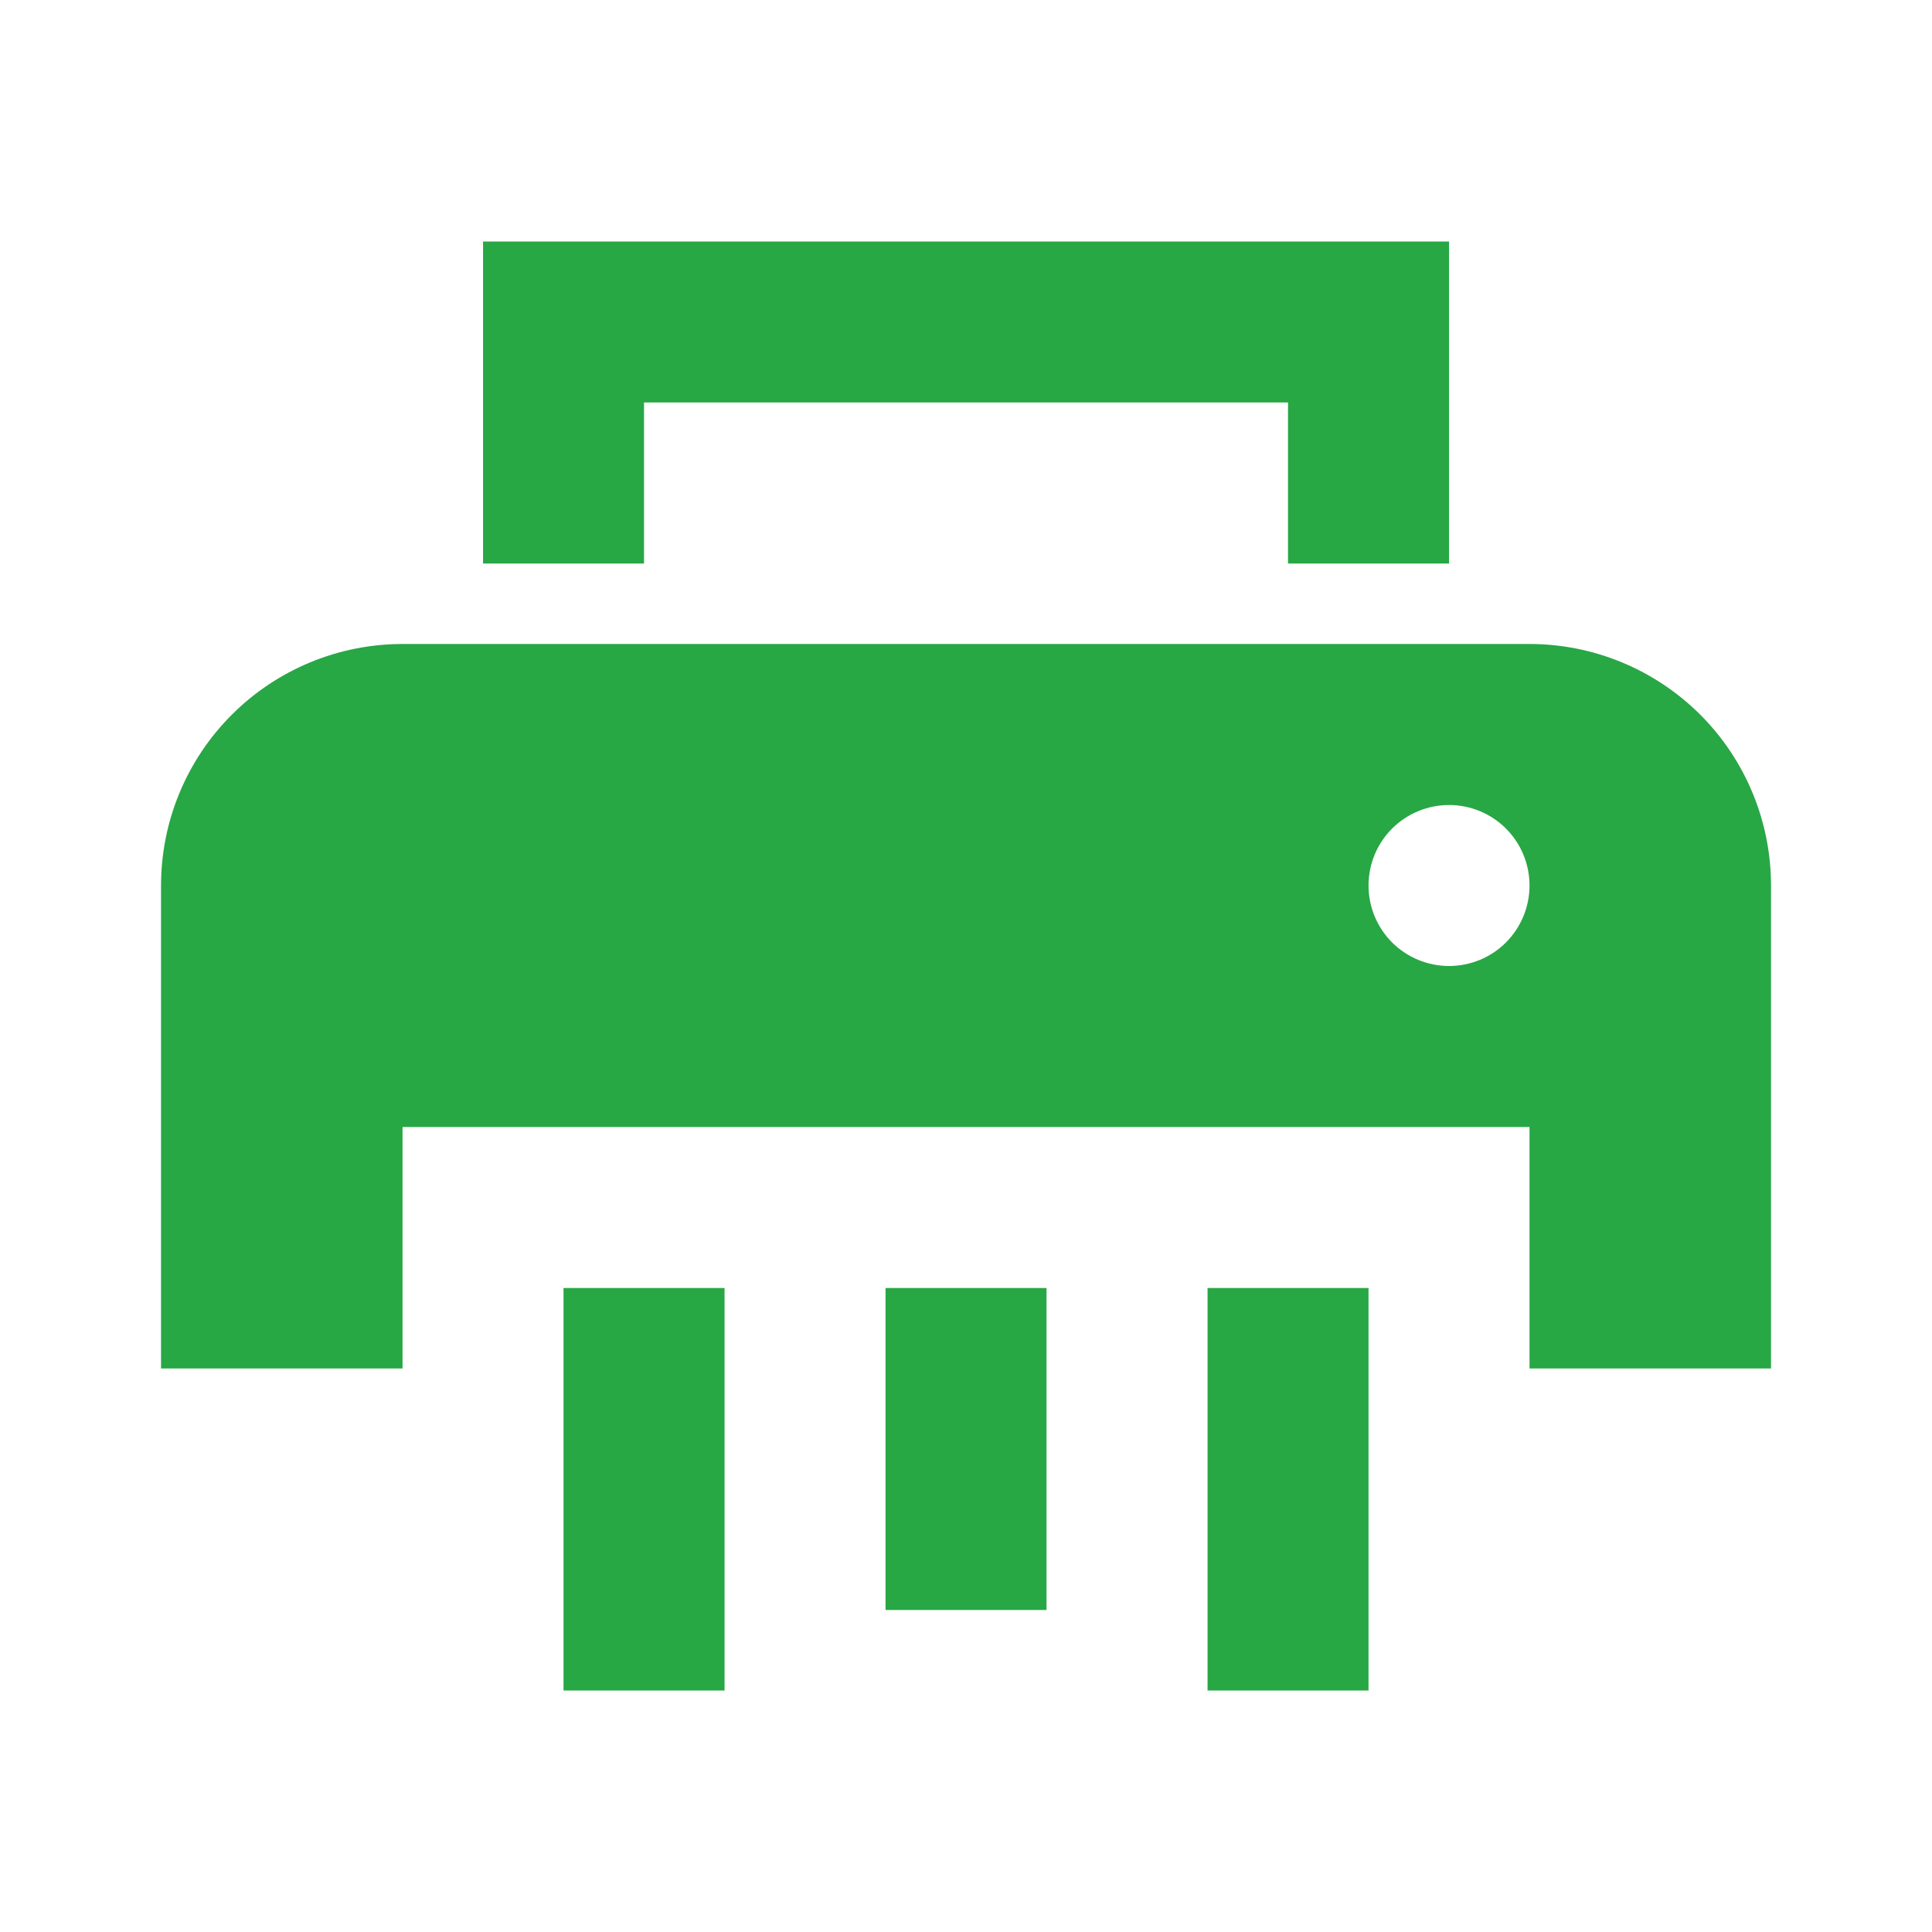 <svg width="37" height="37" viewBox="0 0 37 37" fill="none" xmlns="http://www.w3.org/2000/svg">
<path d="M9.251 4.625V10.792H12.334V7.708H24.667V10.792H27.751V4.625H9.251ZM7.709 12.333C6.482 12.333 5.306 12.821 4.439 13.688C3.571 14.555 3.084 15.732 3.084 16.958V26.208H7.709V21.583H29.292V26.208H33.917V16.958C33.917 15.732 33.43 14.555 32.563 13.688C31.695 12.821 30.519 12.333 29.292 12.333H7.709ZM27.751 15.417C28.16 15.417 28.552 15.579 28.841 15.868C29.13 16.157 29.292 16.549 29.292 16.958C29.292 17.367 29.13 17.759 28.841 18.049C28.552 18.338 28.16 18.5 27.751 18.5C27.342 18.5 26.95 18.338 26.66 18.049C26.371 17.759 26.209 17.367 26.209 16.958C26.209 16.549 26.371 16.157 26.66 15.868C26.95 15.579 27.342 15.417 27.751 15.417ZM10.792 24.667V32.375H13.876V24.667H10.792ZM16.959 24.667V30.833H20.042V24.667H16.959ZM23.126 24.667V32.375H26.209V24.667H23.126Z" fill="#28A745"/>
</svg>
